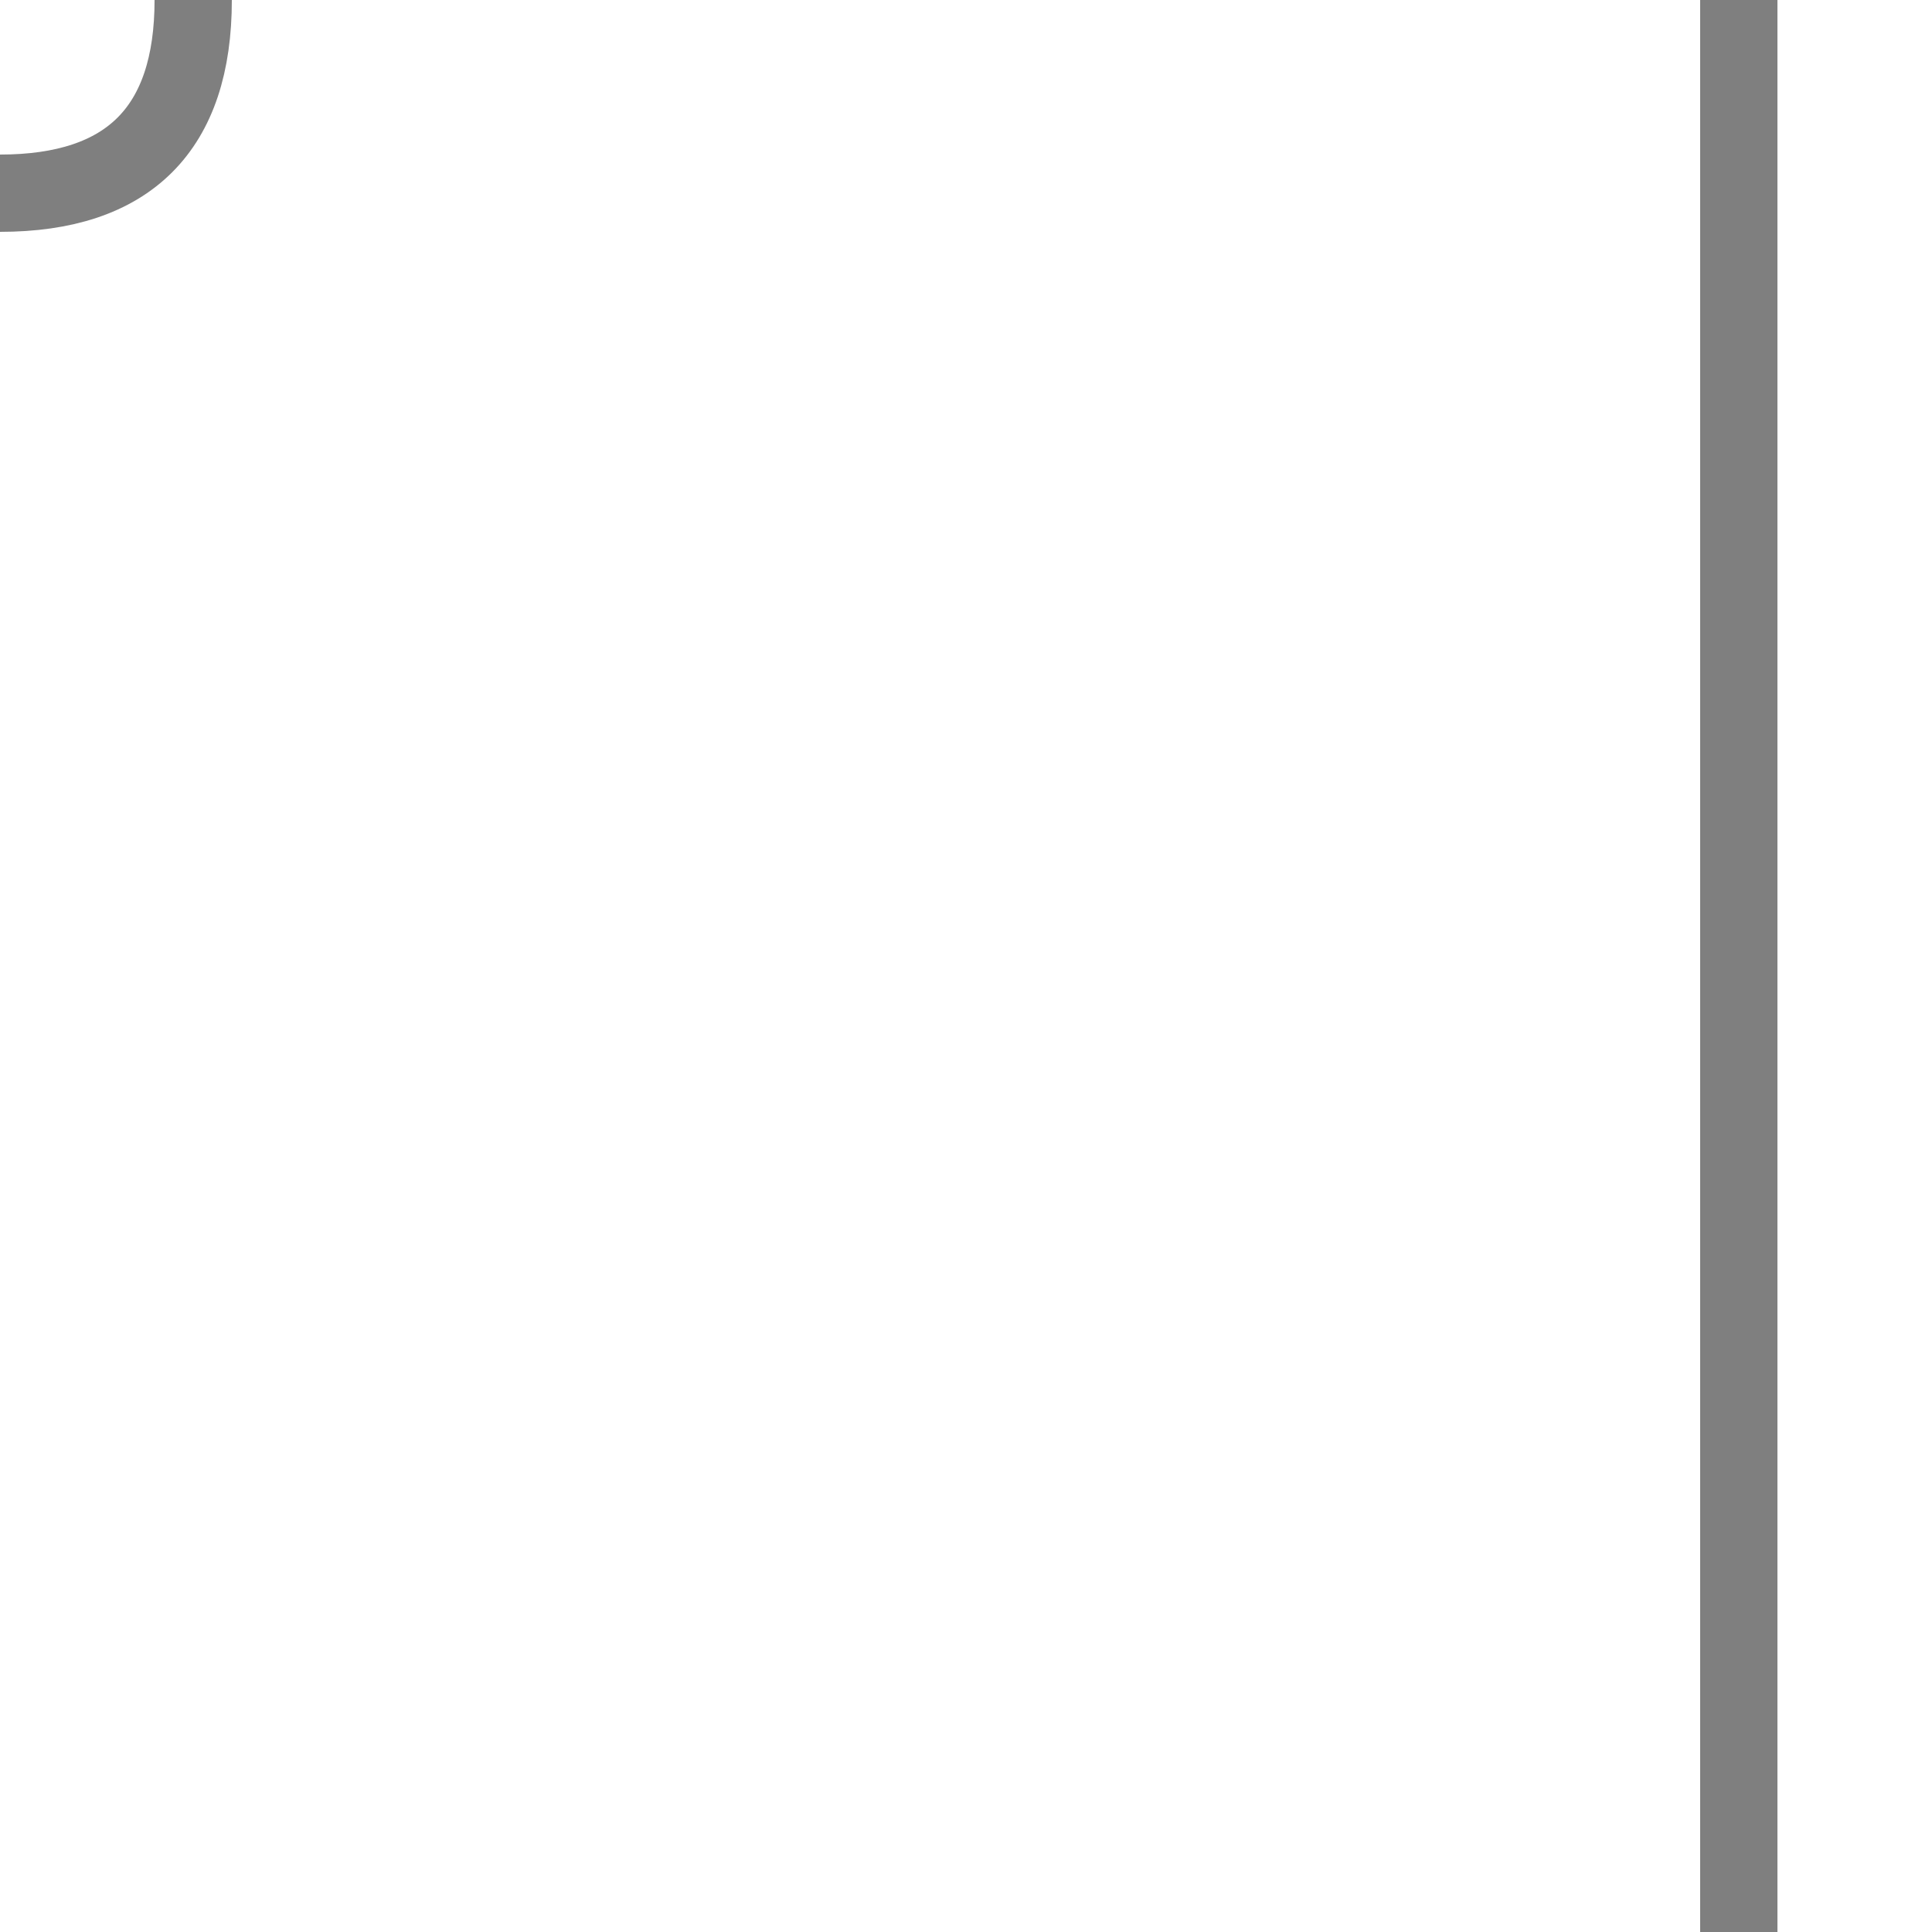 <?xml version="1.0" encoding="UTF-8"?>
<svg xmlns="http://www.w3.org/2000/svg" width="500" height="500">
 <title>HUBtr-3</title>
 <path stroke="black" stroke-opacity="0.5" d="M -50,50 L 0,50 Q 50,50 50,0 L 50,-50 450,-50 450,550" stroke-width="20" fill="none"/>
</svg>